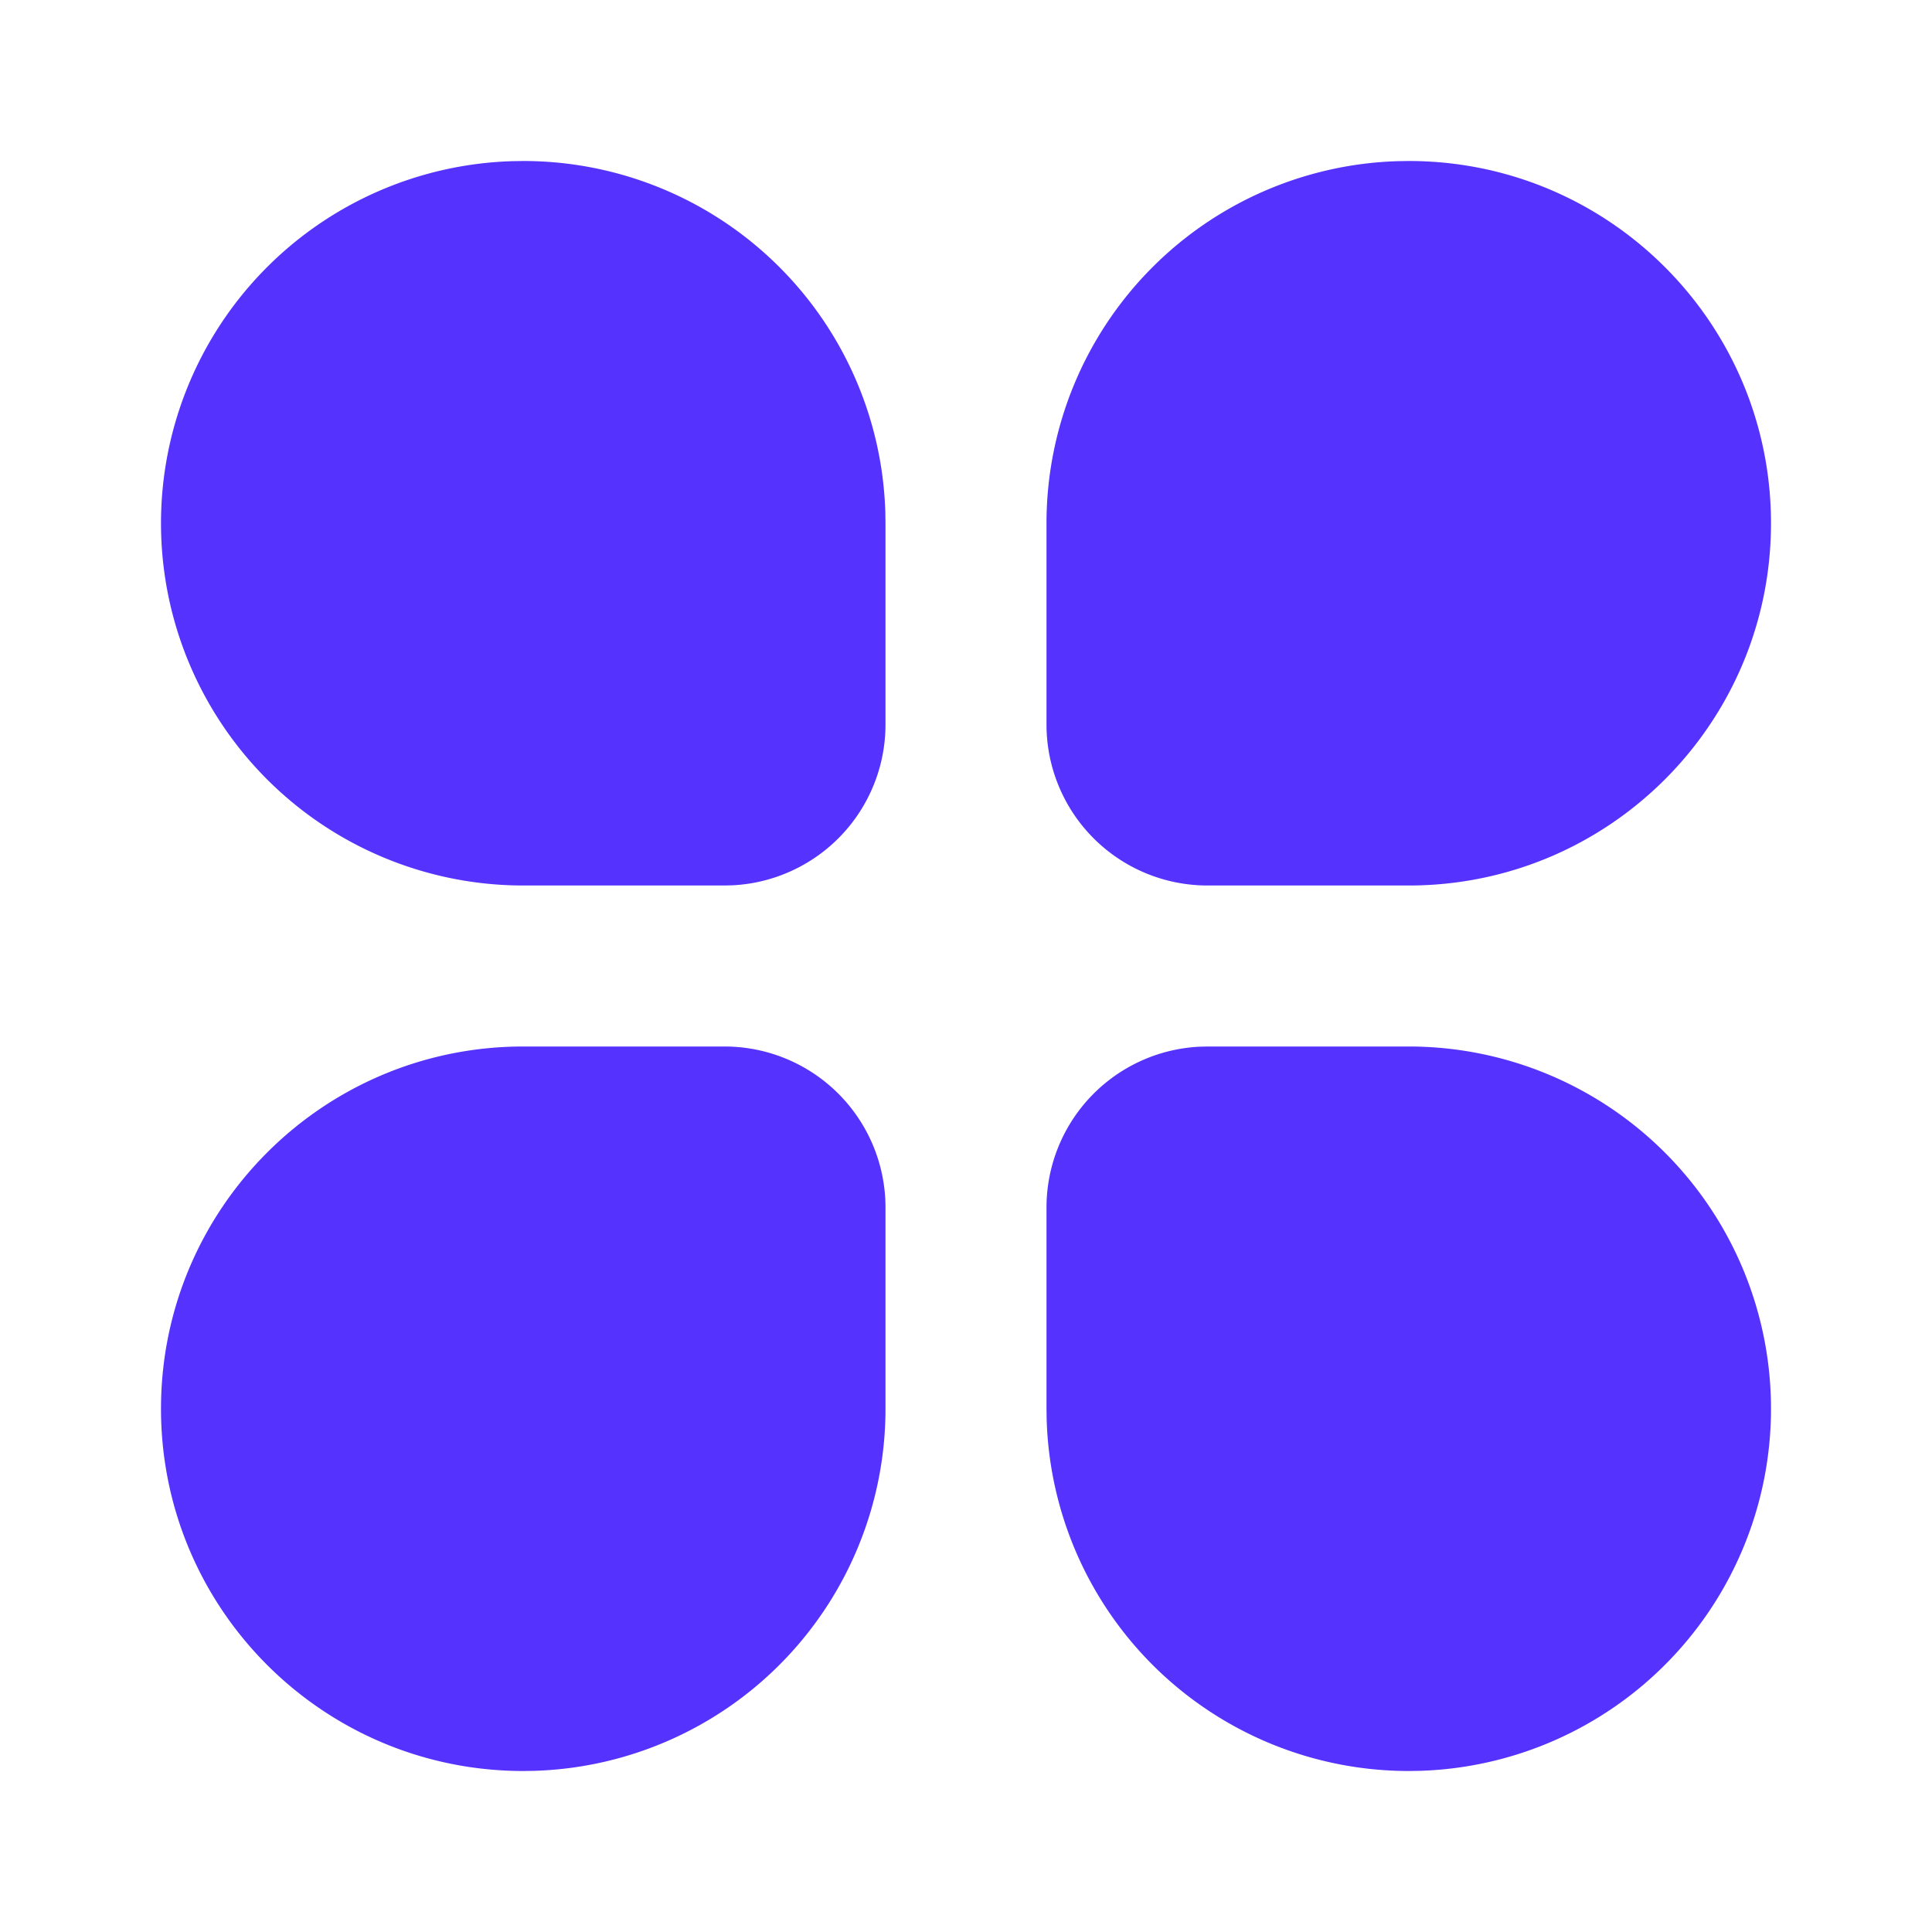 <?xml version="1.0" standalone="no"?><!DOCTYPE svg PUBLIC "-//W3C//DTD SVG 1.1//EN" "http://www.w3.org/Graphics/SVG/1.1/DTD/svg11.dtd"><svg t="1630603937715" class="icon" viewBox="0 0 1024 1024" version="1.1" xmlns="http://www.w3.org/2000/svg" p-id="30916" xmlns:xlink="http://www.w3.org/1999/xlink" width="64" height="64"><defs><style type="text/css"></style></defs><path d="M0 0h1024v1024H0z" fill="#5632FE" fill-opacity="0" p-id="30917"></path><path d="M384 554.667a85.333 85.333 0 0 1 85.333 85.333v106.667a192 192 0 0 1-186.347 191.915L277.333 938.667c-106.048 0-192-85.952-192-192s85.952-192 192-192h106.667z m362.667 0a192 192 0 0 1 192 192 192 192 0 0 1-186.347 191.915L746.667 938.667a192 192 0 0 1-191.915-186.347L554.667 746.667v-106.667a85.333 85.333 0 0 1 81.067-85.227L640 554.667h106.667zM277.333 85.333a192 192 0 0 1 191.915 186.347L469.333 277.333v106.667a85.333 85.333 0 0 1-81.067 85.227L384 469.333h-106.667a192 192 0 0 1-192-192 192 192 0 0 1 186.347-191.915L277.333 85.333z m469.333 0c106.048 0 192 85.952 192 192s-85.952 192-192 192h-106.667a85.333 85.333 0 0 1-85.333-85.333v-106.667a192 192 0 0 1 186.347-191.915L746.667 85.333z" p-id="30918" fill="#5632FE"></path></svg>